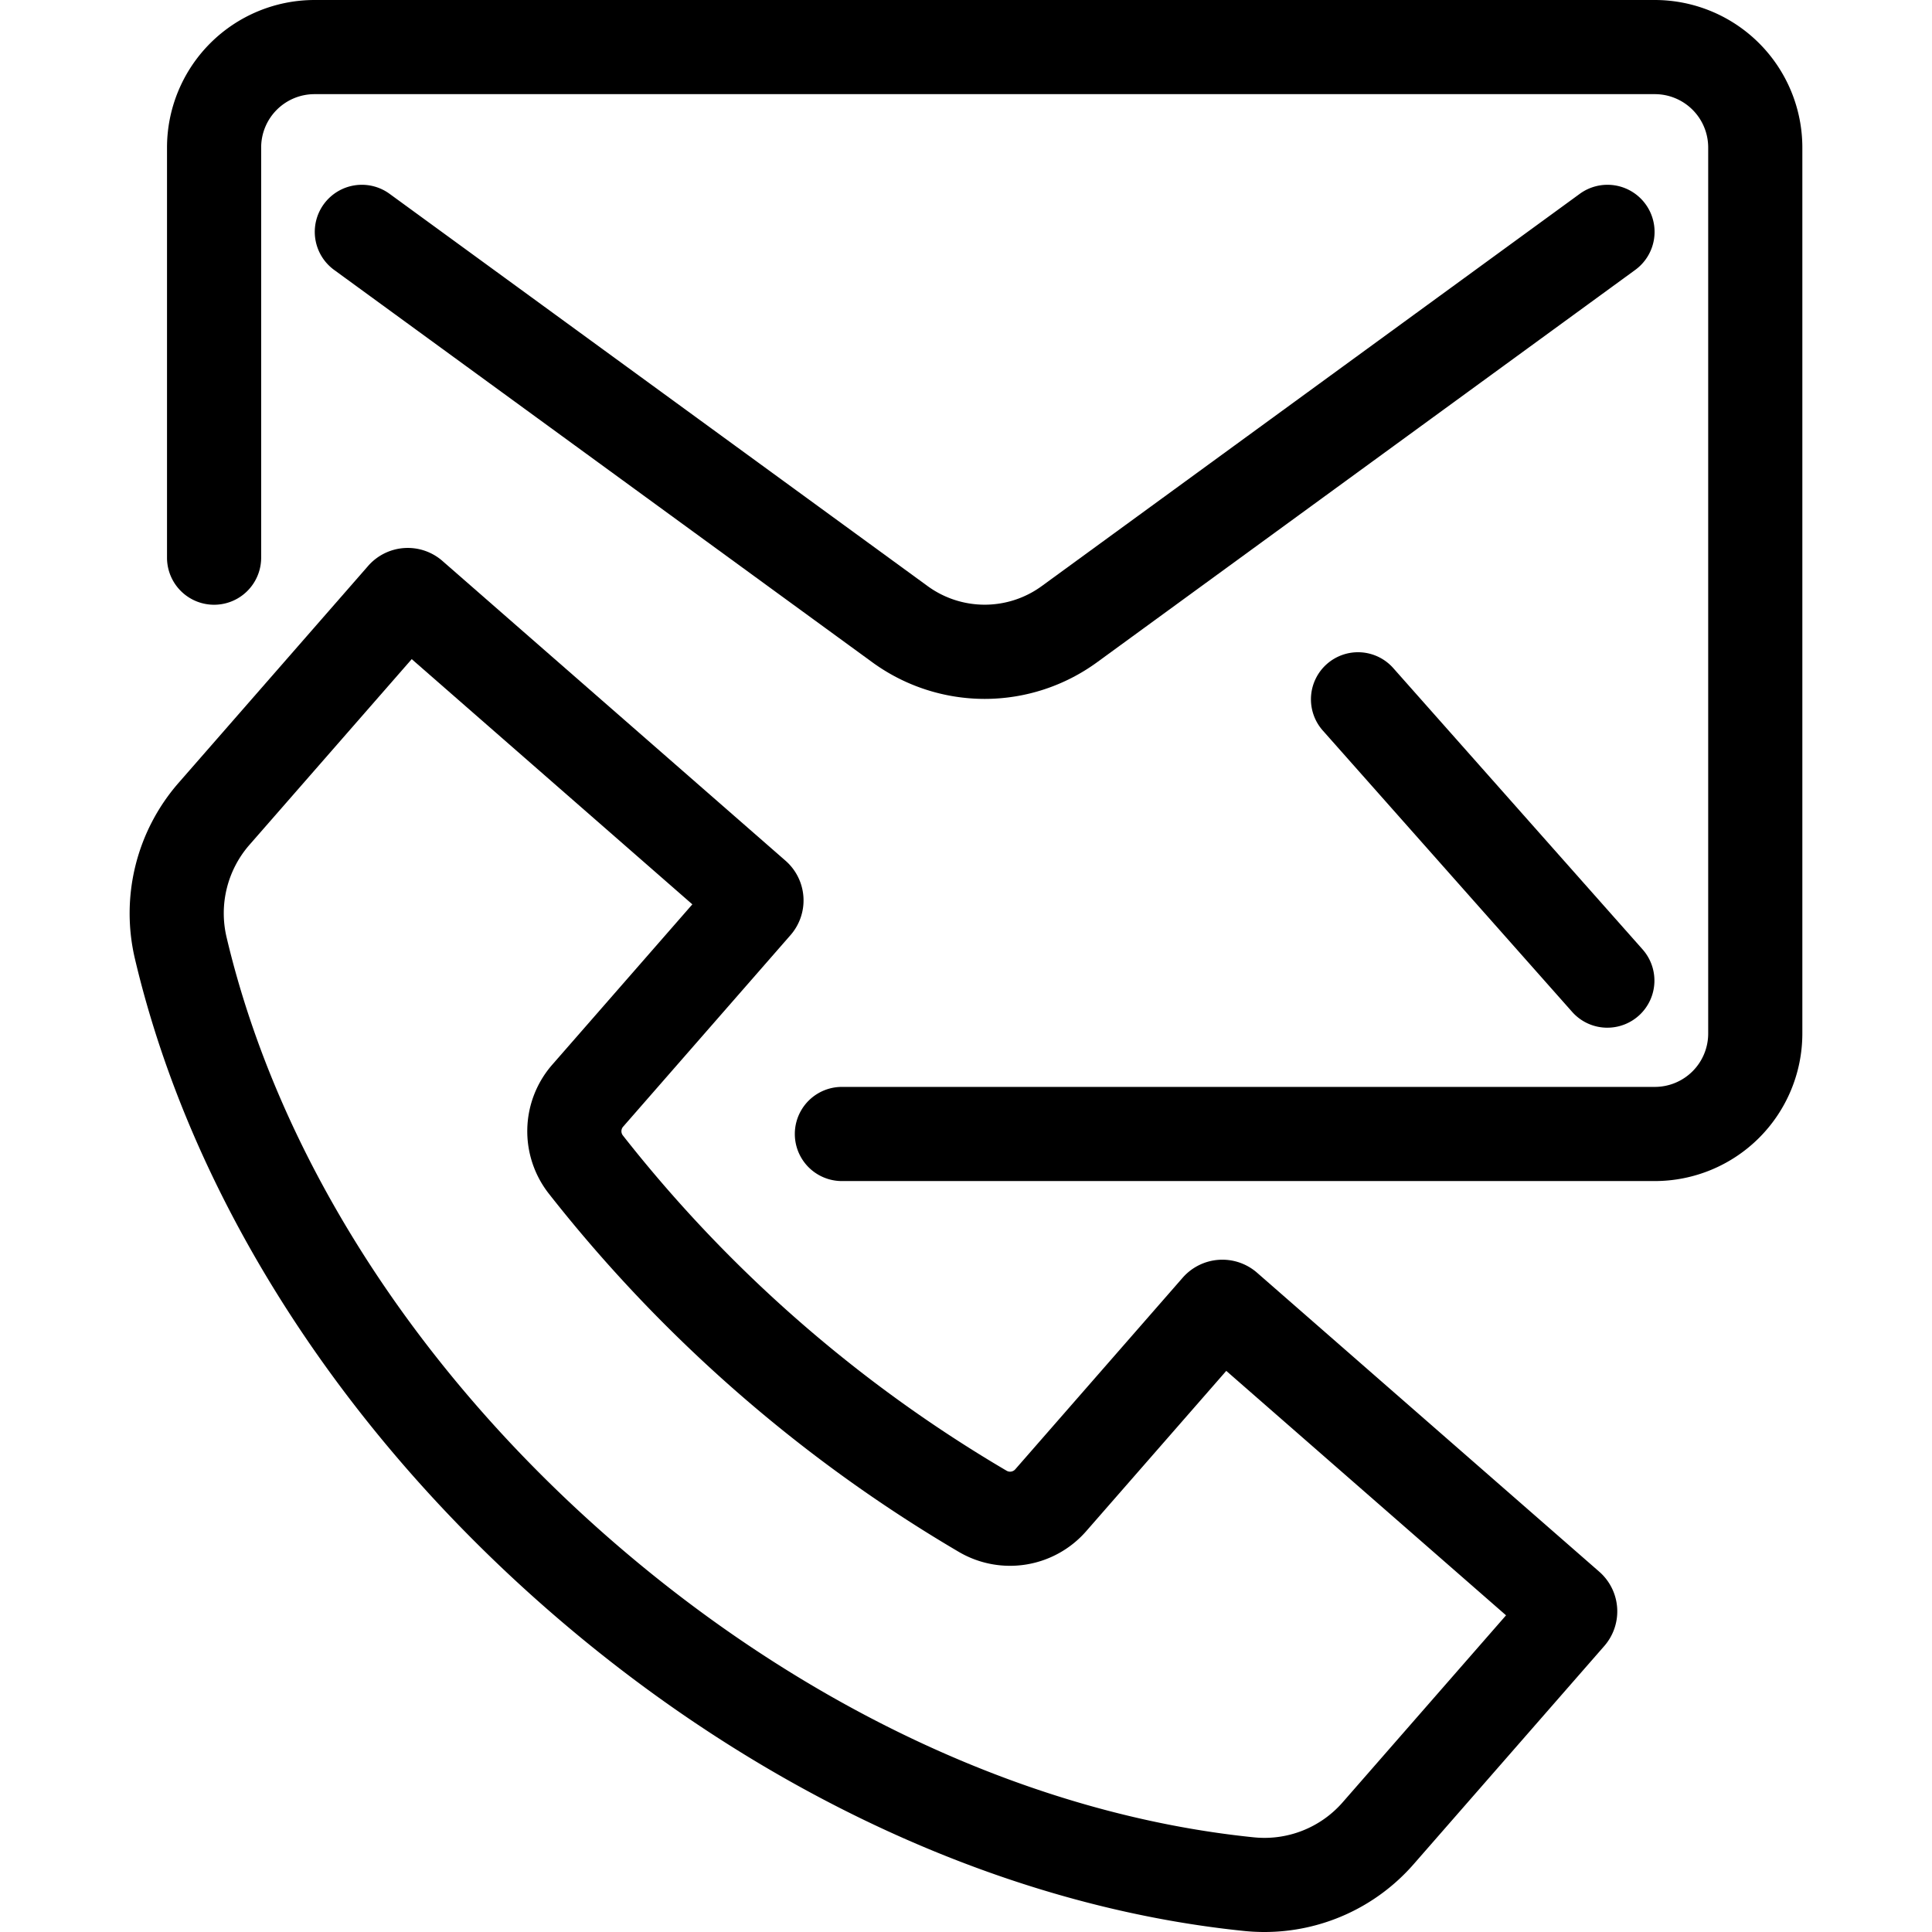 <svg id="Layer_1" height="512" viewBox="0 0 512 512" width="512" xmlns="http://www.w3.org/2000/svg" data-name="Layer 1"><path d="m335.062 512a52.571 52.571 0 0 1 -5.338-.272c-63.593-6.491-129.183-36.774-184.688-85.271-55.71-48.676-94.515-109.871-109.267-172.312a52.56 52.56 0 0 1 11.478-46.589l50.307-57.575a13.958 13.958 0 0 1 19.7-1.322l90.927 79.447a13.975 13.975 0 0 1 1.321 19.7l-44.373 50.785a1.822 1.822 0 0 0 -.058 2.317 363.155 363.155 0 0 0 101.689 88.85 1.817 1.817 0 0 0 2.287-.367l44.38-50.791a13.979 13.979 0 0 1 19.695-1.327l90.7 79.247a13.959 13.959 0 0 1 1.321 19.7l-50.591 57.9a52.486 52.486 0 0 1 -39.49 17.88zm-225.951-337.324-43.075 49.3a27.557 27.557 0 0 0 -5.984 24.435c13.565 57.419 49.577 113.979 101.4 159.259 51.648 45.127 112.307 73.268 170.8 79.238a27.5 27.5 0 0 0 23.5-9.2l43.365-49.631-74.142-64.781-37.146 42.513a26.8 26.8 0 0 1 -33.661 5.5 388.108 388.108 0 0 1 -108.765-95.033 26.8 26.8 0 0 1 .931-34.1l37.145-42.514zm-8.279-7.233.012.01z"/><path d="m438.563 312.993h-215.45a12.476 12.476 0 0 1 0-24.952h215.45a14.141 14.141 0 0 0 14.126-14.125v-234.84a14.141 14.141 0 0 0 -14.126-14.125h-355.227a14.141 14.141 0 0 0 -14.125 14.125v108.824a12.476 12.476 0 0 1 -24.951 0v-108.824a39.12 39.12 0 0 1 39.076-39.076h355.227a39.121 39.121 0 0 1 39.078 39.076v234.84a39.122 39.122 0 0 1 -39.078 39.077z"/><path d="m425.971 272.352a12.444 12.444 0 0 1 -9.341-4.2l-66.03-74.5a12.476 12.476 0 1 1 18.673-16.55l66.027 74.498a12.475 12.475 0 0 1 -9.331 20.75z"/><path d="m260.95 185.216a50.6 50.6 0 0 1 -29.861-9.766l-142.512-103.898a12.476 12.476 0 1 1 14.7-20.162l142.512 103.9a25.652 25.652 0 0 0 30.322 0l142.511-103.9a12.476 12.476 0 1 1 14.7 20.162l-142.511 103.898a50.618 50.618 0 0 1 -29.861 9.766z"/></svg>